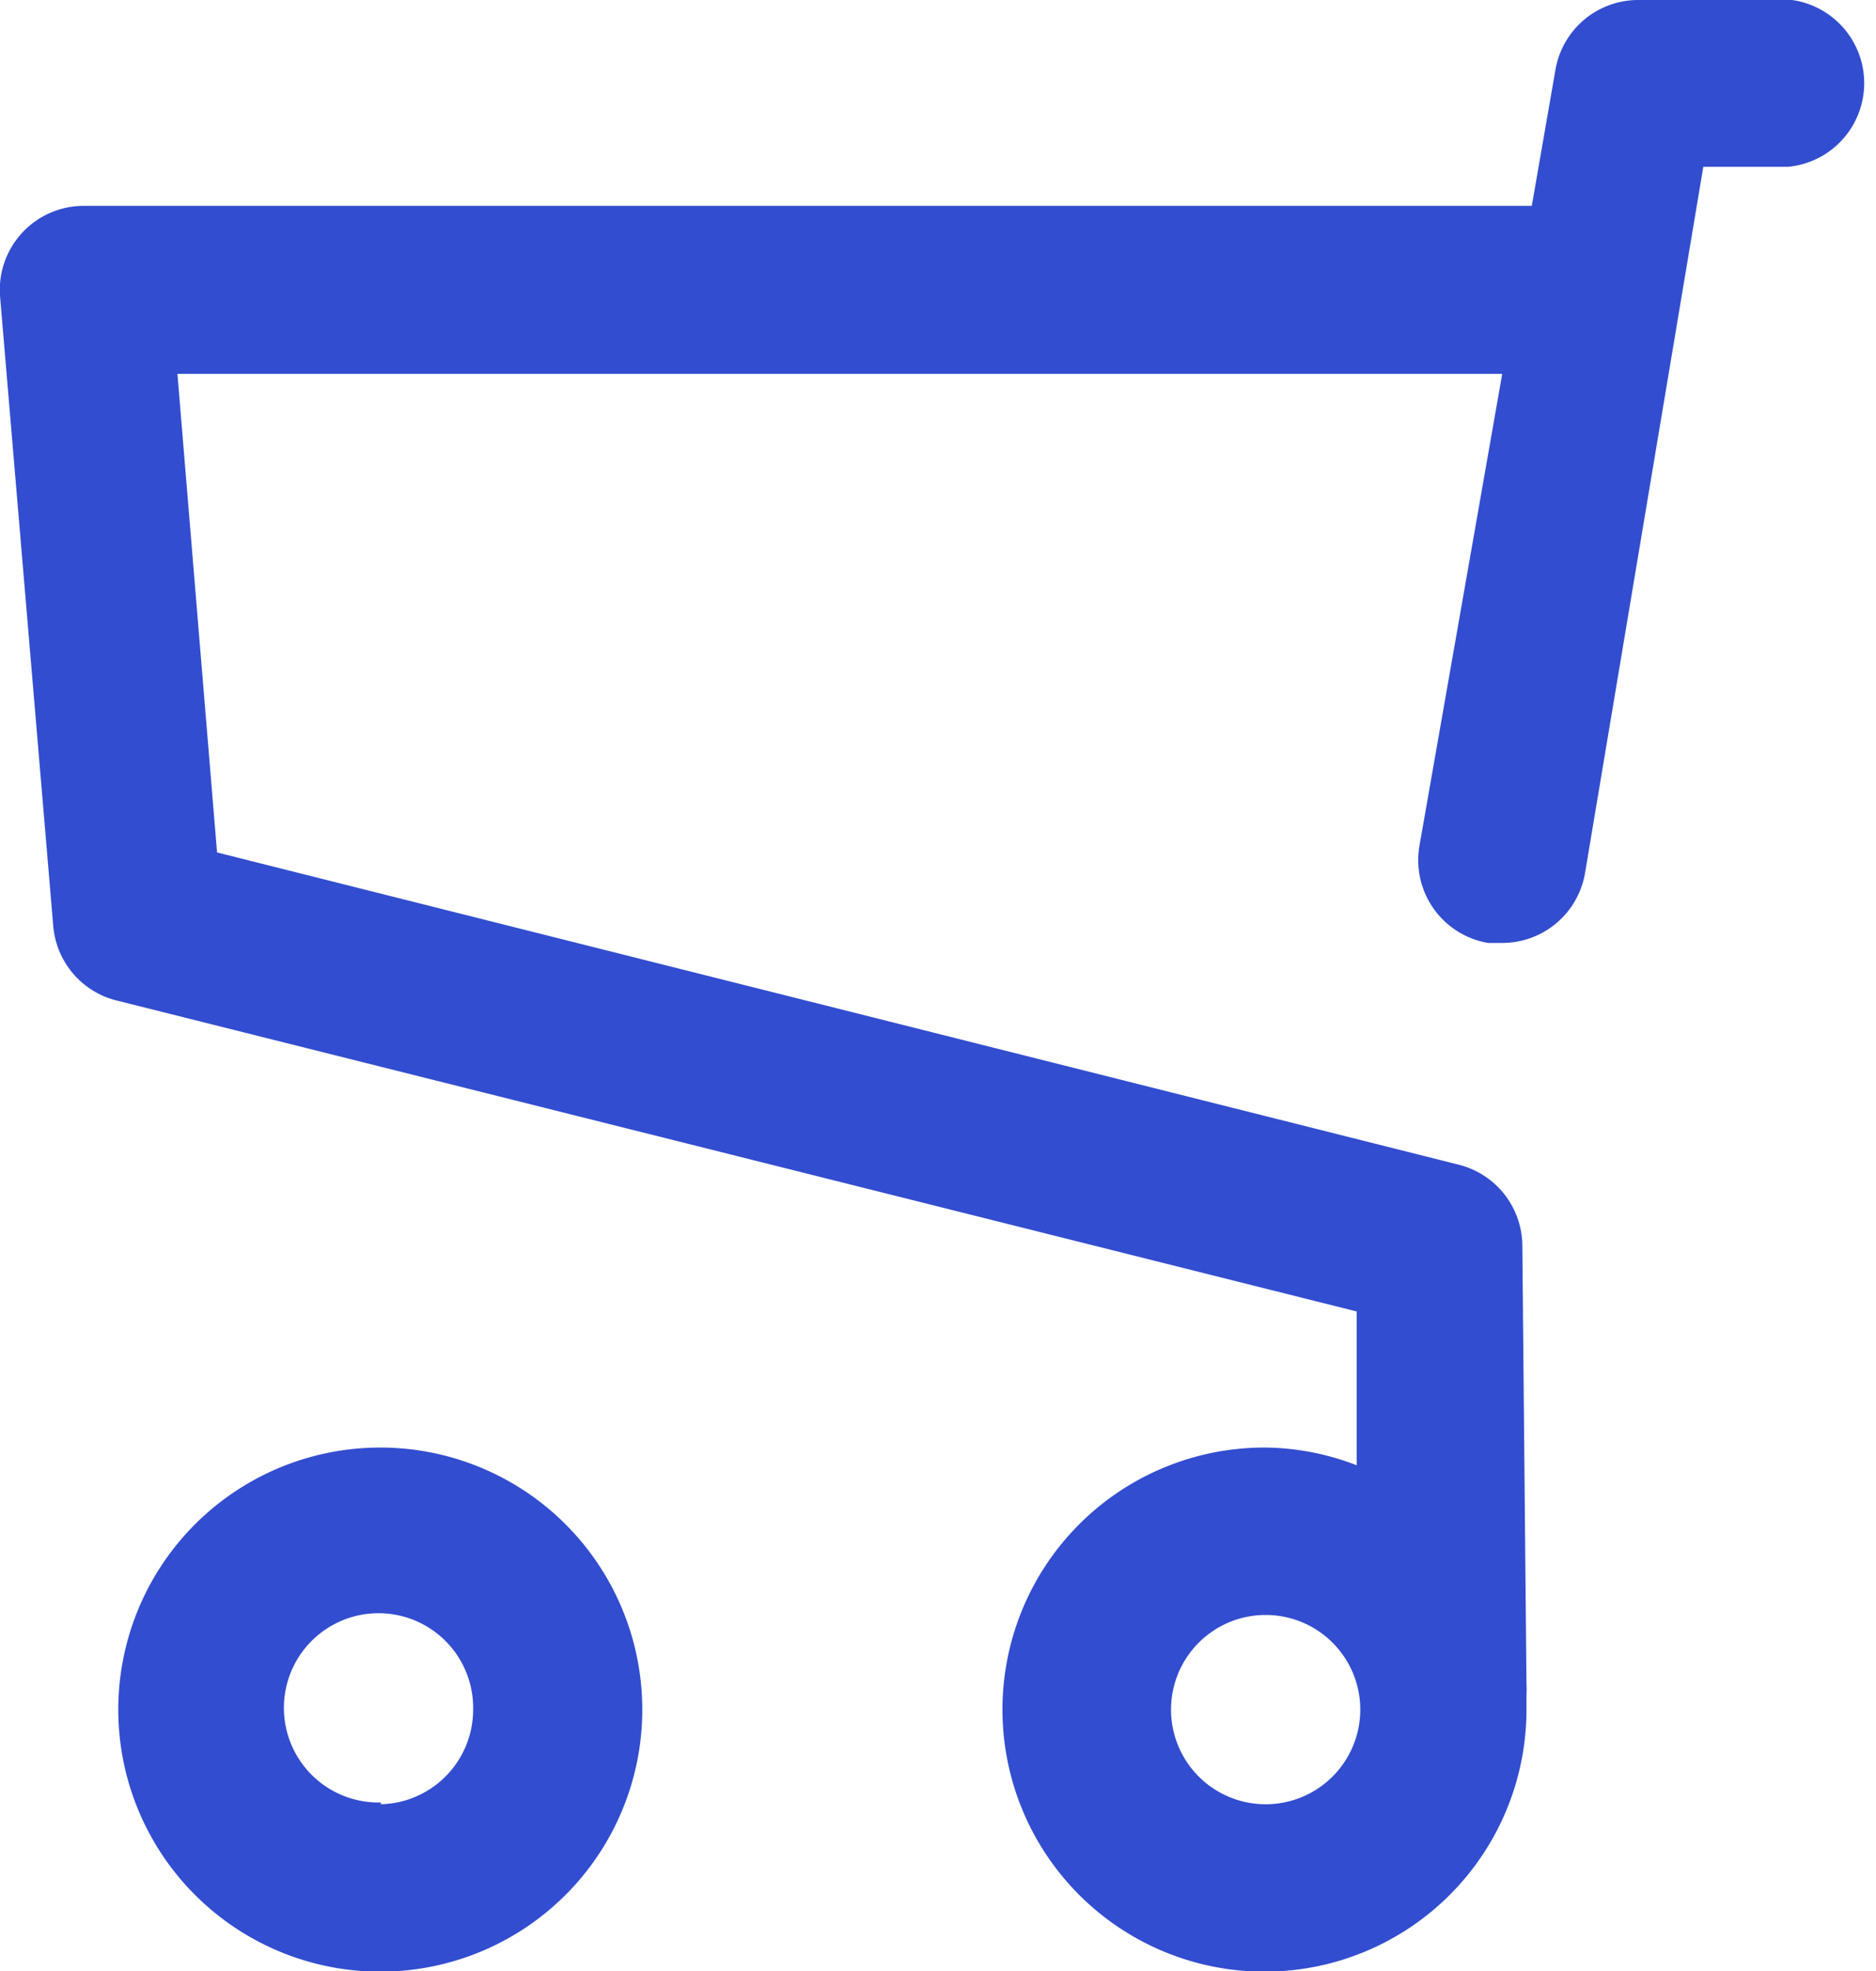 <?xml version="1.0" encoding="UTF-8"?>
<svg version="1.1" viewBox="0 0 31.72 33.32" xmlns="http://www.w3.org/2000/svg">
 <path d="M30.3 0H27.7a1.42 1.42 0 0 0-1.4 1.18l-.4 2.3H1.43A1.42 1.42 0 0 0 0 5l.9 10.65A1.42 1.42 0 0 0 2 16.92l20.94 5.25v2.6a4.38 4.38 0 0 0-1.55-.3 4.43 4.43 0 1 0 4.42 4.43v-.26a1.4 1.4 0 0 0 0-.17l-.07-7.42a1.42 1.42 0 0 0-1.07-1.36l-21-5.28L3 6.32h22.4L24 14.3a1.42 1.42 0 0 0 1.16 1.64h.24a1.42 1.42 0 0 0 1.4-1.18l2-11.94h1.43A1.42 1.42 0 0 0 30.3 0zm-8.9 30.5a1.6 1.6 0 1 1 1.6-1.6 1.6 1.6 0 0 1-1.6 1.6zM6.44 24.47a4.43 4.43 0 1 0 4.42 4.43 4.43 4.43 0 0 0-4.42-4.43zm0 6A1.6 1.6 0 1 1 8 28.9a1.6 1.6 0 0 1-1.56 1.6z" fill="#324dcf"/>
</svg>
